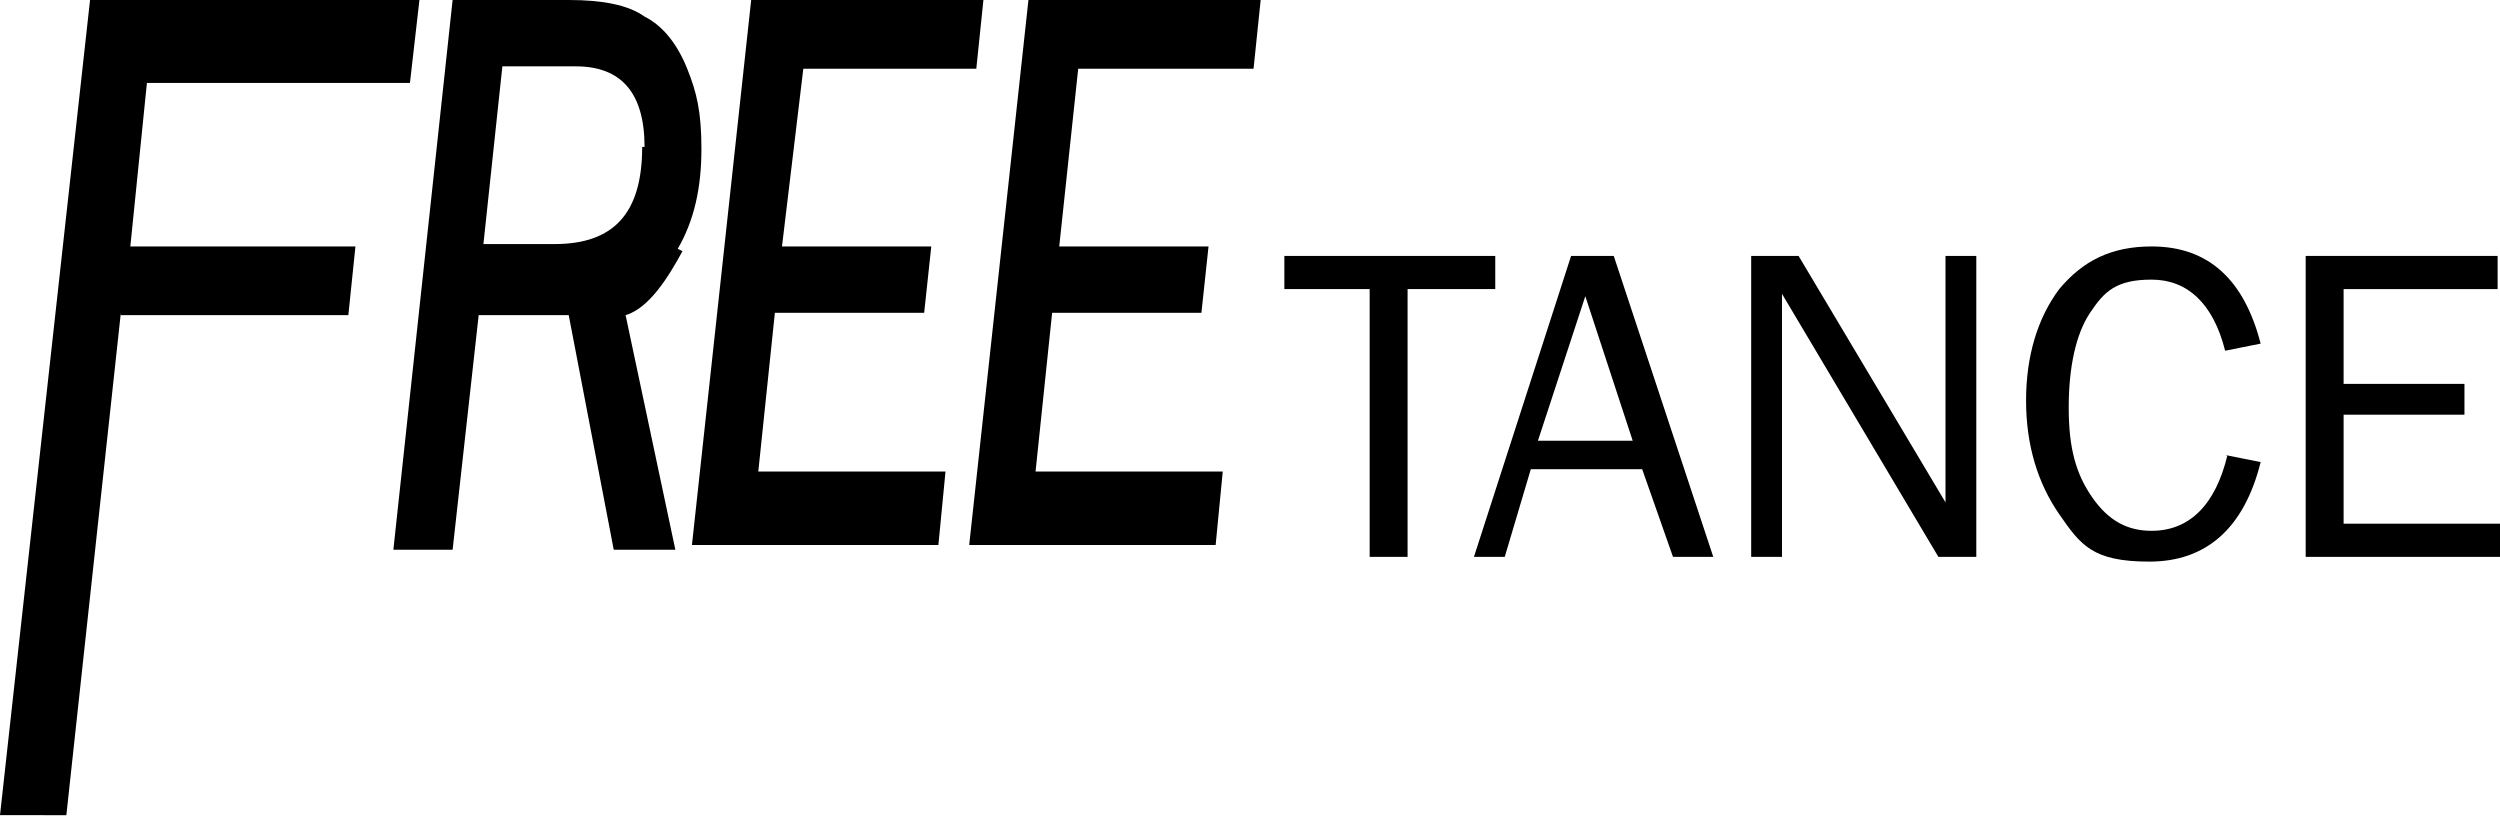 <?xml version="1.0" encoding="UTF-8"?>
<svg id="_レイヤー_1" xmlns="http://www.w3.org/2000/svg" version="1.1" viewBox="0 0 105.5 34.5">
  <!-- Generator: Adobe Illustrator 29.8.2, SVG Export Plug-In . SVG Version: 2.1.1 Build 3)  -->
  <path d="M5.1,13.2l-2.3,21.2H0L3.8,0h13.9l-.4,3.5H6.2l-.7,6.9h9.5l-.3,2.9H5.1v-.1Z" fill="currentColor"/>
  <path d="M28.6,10.5c.7-1.2,1-2.6,1-4.2s-.2-2.4-.6-3.4-1-1.8-1.8-2.2c-.7-.5-1.8-.7-3.2-.7h-4.9l-2.5,23.2h2.5l1.1-9.9h3.8l1.9,9.9h2.6l-2.1-9.9c1-.3,1.8-1.6,2.4-2.7l-.2-.1ZM27.1,6.2c0,2.8-1.2,4.1-3.7,4.1h-3l.8-7.5h3.1c1.9,0,2.9,1.1,2.9,3.4h-.1Z" fill="currentColor"/>
  <polygon points="41.2 2.9 41.5 0 31.7 0 29.2 23 39.6 23 39.9 19.9 32 19.9 32.7 13.2 39 13.2 39.3 10.4 33 10.4 33.9 2.9 41.2 2.9" fill="currentColor"/>
  <polygon points="52.9 2.9 53.2 0 43.4 0 40.9 23 51.3 23 51.6 19.9 43.7 19.9 44.4 13.2 50.7 13.2 51 10.4 44.7 10.4 45.5 2.9 52.9 2.9" fill="currentColor"/>
  <g>
    <path d="M59.4,23.5h-1.6v-11.3h-3.6v-1.4h8.9v1.4h-3.7s0,11.3,0,11.3Z" fill="currentColor"/>
    <path d="M72.2,23.5h-1.6l-1.3-3.7h-4.7l-1.1,3.7h-1.3l4.1-12.7h1.8l4.2,12.7h-.1ZM68.9,18.6l-2-6.1-2,6.1h4Z" fill="currentColor"/>
    <path d="M83.3,23.5h-1.5l-6.6-11.1v11.1h-1.3v-12.7h2l6.2,10.4v-10.4h1.3v12.7h-.1Z" fill="currentColor"/>
    <path d="M93.9,19.2l1.5.3c-.7,2.8-2.3,4.2-4.7,4.2s-2.9-.7-3.8-2-1.4-2.9-1.4-4.8.5-3.5,1.4-4.7c1-1.2,2.2-1.8,3.9-1.8,2.4,0,3.9,1.4,4.6,4.1l-1.5.3c-.5-2-1.6-3-3.1-3s-2,.5-2.6,1.4-.9,2.3-.9,4,.3,2.8,1,3.8,1.5,1.4,2.5,1.4c1.6,0,2.7-1.1,3.2-3.2h-.1Z" fill="currentColor"/>
    <path d="M105.5,22.1v1.4h-8.2v-12.7h8.1v1.4h-6.5v4h5.1v1.3h-5.1v4.6h6.6Z" fill="currentColor"/>
  </g>
</svg>